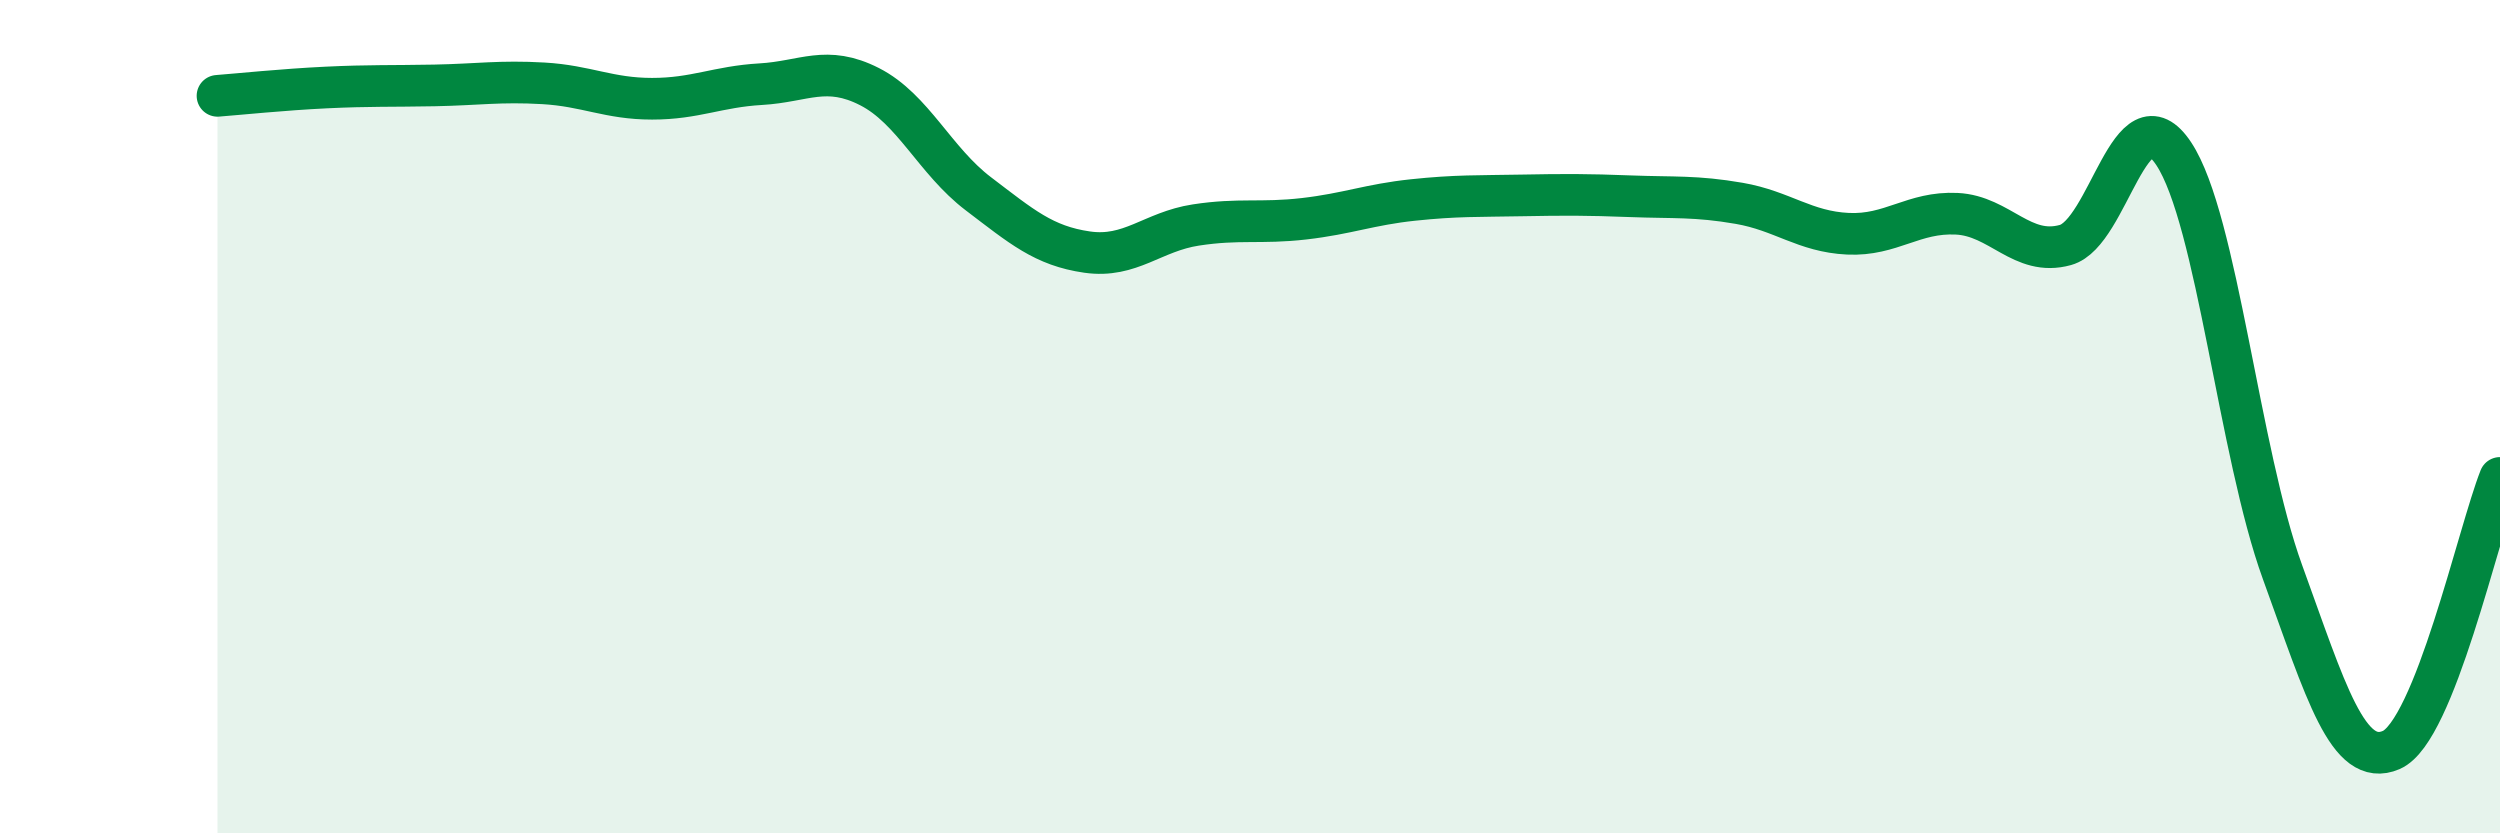 
    <svg width="60" height="20" viewBox="0 0 60 20" xmlns="http://www.w3.org/2000/svg">
      <path
        d="M 5.22,2.3 C 5.74,2.26 6.79,2.15 7.83,2.1 C 8.87,2.05 9.39,2.07 10.43,2.05 C 11.47,2.03 12,1.94 13.04,2 C 14.08,2.06 14.61,2.37 15.65,2.37 C 16.69,2.37 17.22,2.08 18.26,2.02 C 19.3,1.96 19.83,1.55 20.87,2.08 C 21.91,2.61 22.44,3.86 23.48,4.65 C 24.52,5.44 25.05,5.9 26.09,6.05 C 27.13,6.2 27.66,5.56 28.7,5.4 C 29.74,5.24 30.26,5.37 31.3,5.25 C 32.34,5.13 32.87,4.91 33.91,4.8 C 34.95,4.69 35.48,4.71 36.52,4.69 C 37.56,4.67 38.09,4.67 39.13,4.71 C 40.17,4.75 40.7,4.7 41.74,4.88 C 42.78,5.06 43.31,5.56 44.35,5.61 C 45.39,5.66 45.92,5.08 46.96,5.13 C 48,5.18 48.53,6.17 49.57,5.88 C 50.61,5.59 51.13,2.12 52.17,3.69 C 53.21,5.26 53.74,10.87 54.78,13.73 C 55.82,16.59 56.35,18.45 57.39,18 C 58.43,17.55 59.48,12.78 60,11.47L60 20L5.22 20Z"
        fill="#008740"
        opacity="0.1"
        stroke-linecap="round"
        stroke-linejoin="round"
      />
      <path
        d="M 5.22,2.3 C 5.74,2.26 6.79,2.15 7.83,2.1 C 8.87,2.05 9.39,2.07 10.43,2.05 C 11.47,2.03 12,1.94 13.04,2 C 14.08,2.06 14.61,2.37 15.65,2.37 C 16.69,2.37 17.22,2.08 18.26,2.02 C 19.3,1.96 19.83,1.55 20.87,2.08 C 21.91,2.61 22.44,3.86 23.48,4.65 C 24.52,5.44 25.05,5.9 26.09,6.05 C 27.13,6.2 27.66,5.56 28.7,5.4 C 29.74,5.24 30.26,5.37 31.3,5.25 C 32.34,5.13 32.87,4.91 33.91,4.8 C 34.95,4.69 35.48,4.71 36.52,4.69 C 37.56,4.67 38.09,4.67 39.13,4.71 C 40.17,4.75 40.7,4.7 41.74,4.88 C 42.78,5.06 43.31,5.56 44.35,5.61 C 45.39,5.66 45.92,5.08 46.96,5.13 C 48,5.18 48.53,6.17 49.57,5.88 C 50.61,5.59 51.13,2.12 52.17,3.69 C 53.21,5.26 53.74,10.87 54.78,13.73 C 55.82,16.59 56.35,18.45 57.39,18 C 58.43,17.55 59.48,12.78 60,11.47"
        stroke="#008740"
        stroke-width="1"
        fill="none"
        stroke-linecap="round"
        stroke-linejoin="round"
      />
    </svg>
  